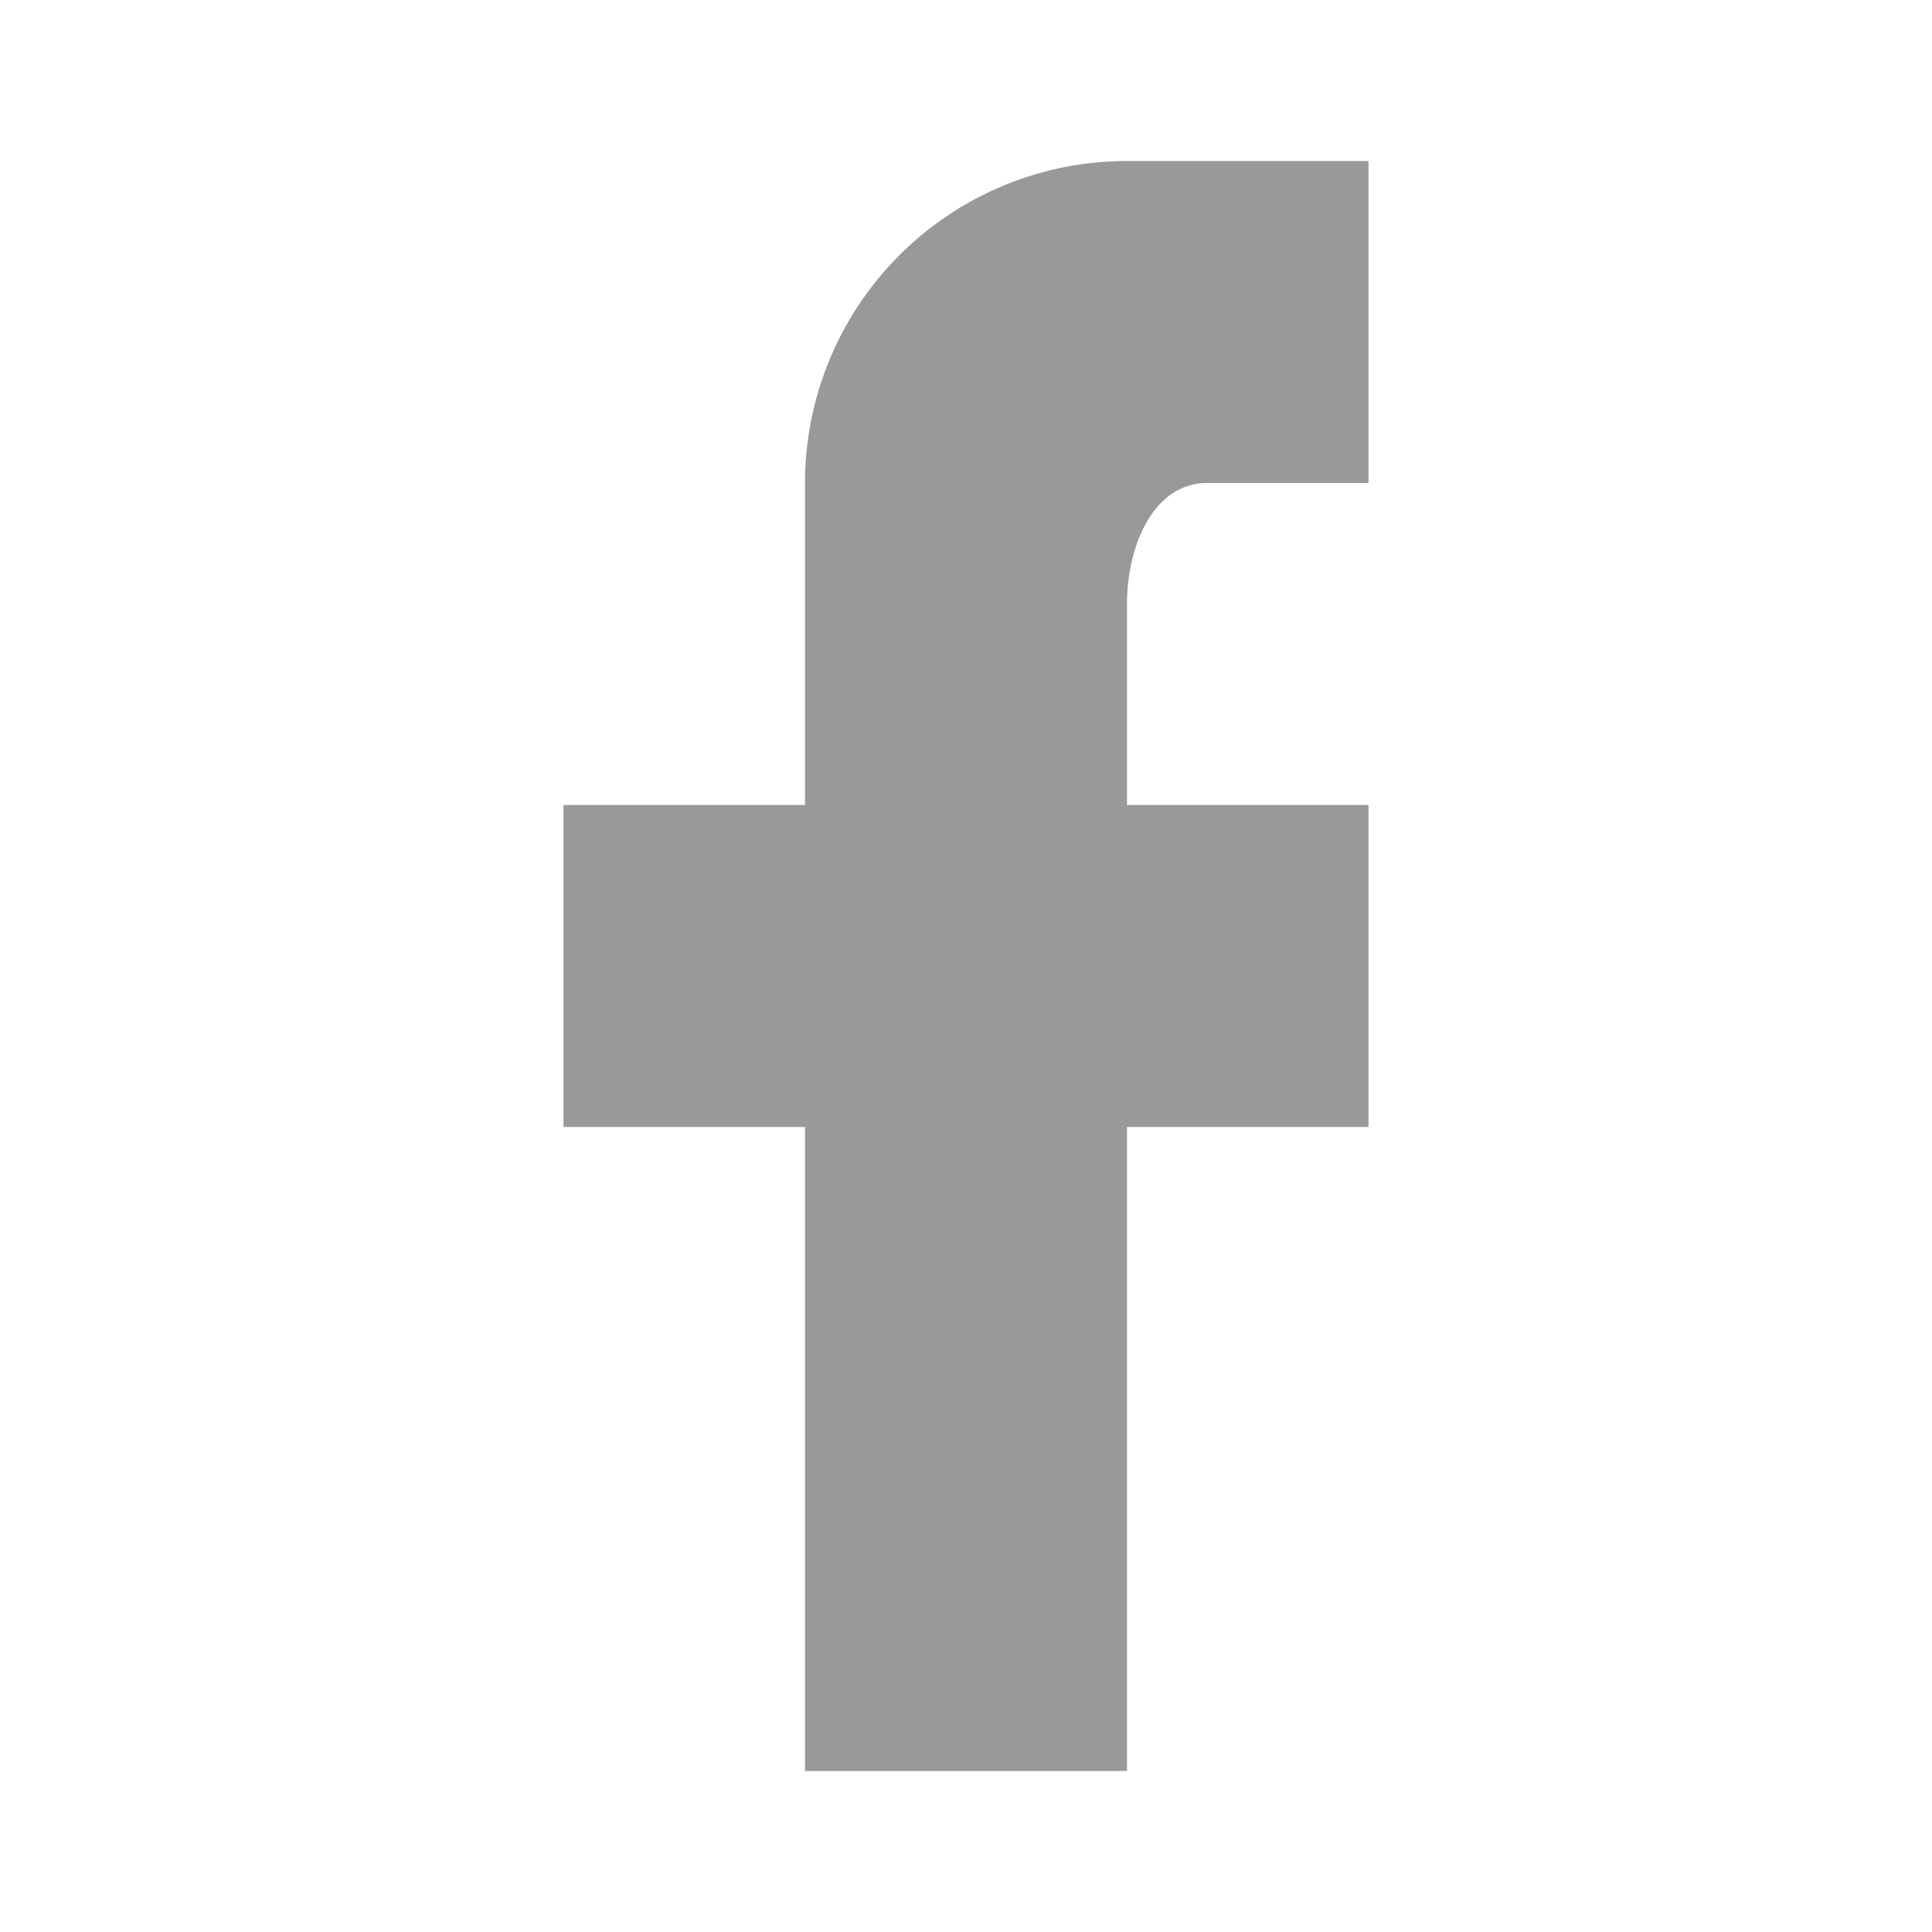 <svg t="1689215757298" class="icon" viewBox="0 0 1024 1024" version="1.1" xmlns="http://www.w3.org/2000/svg" p-id="6371" width="32" height="32"><path d="M725.333 85.333v170.667h-85.333c-29.44 0-42.667 34.56-42.667 64V426.667h128v170.667h-128v341.333h-170.667v-341.333H298.667v-170.667h128V256a170.667 170.667 0 0 1 170.667-170.667h128z" fill="#999999" p-id="6372"></path></svg>